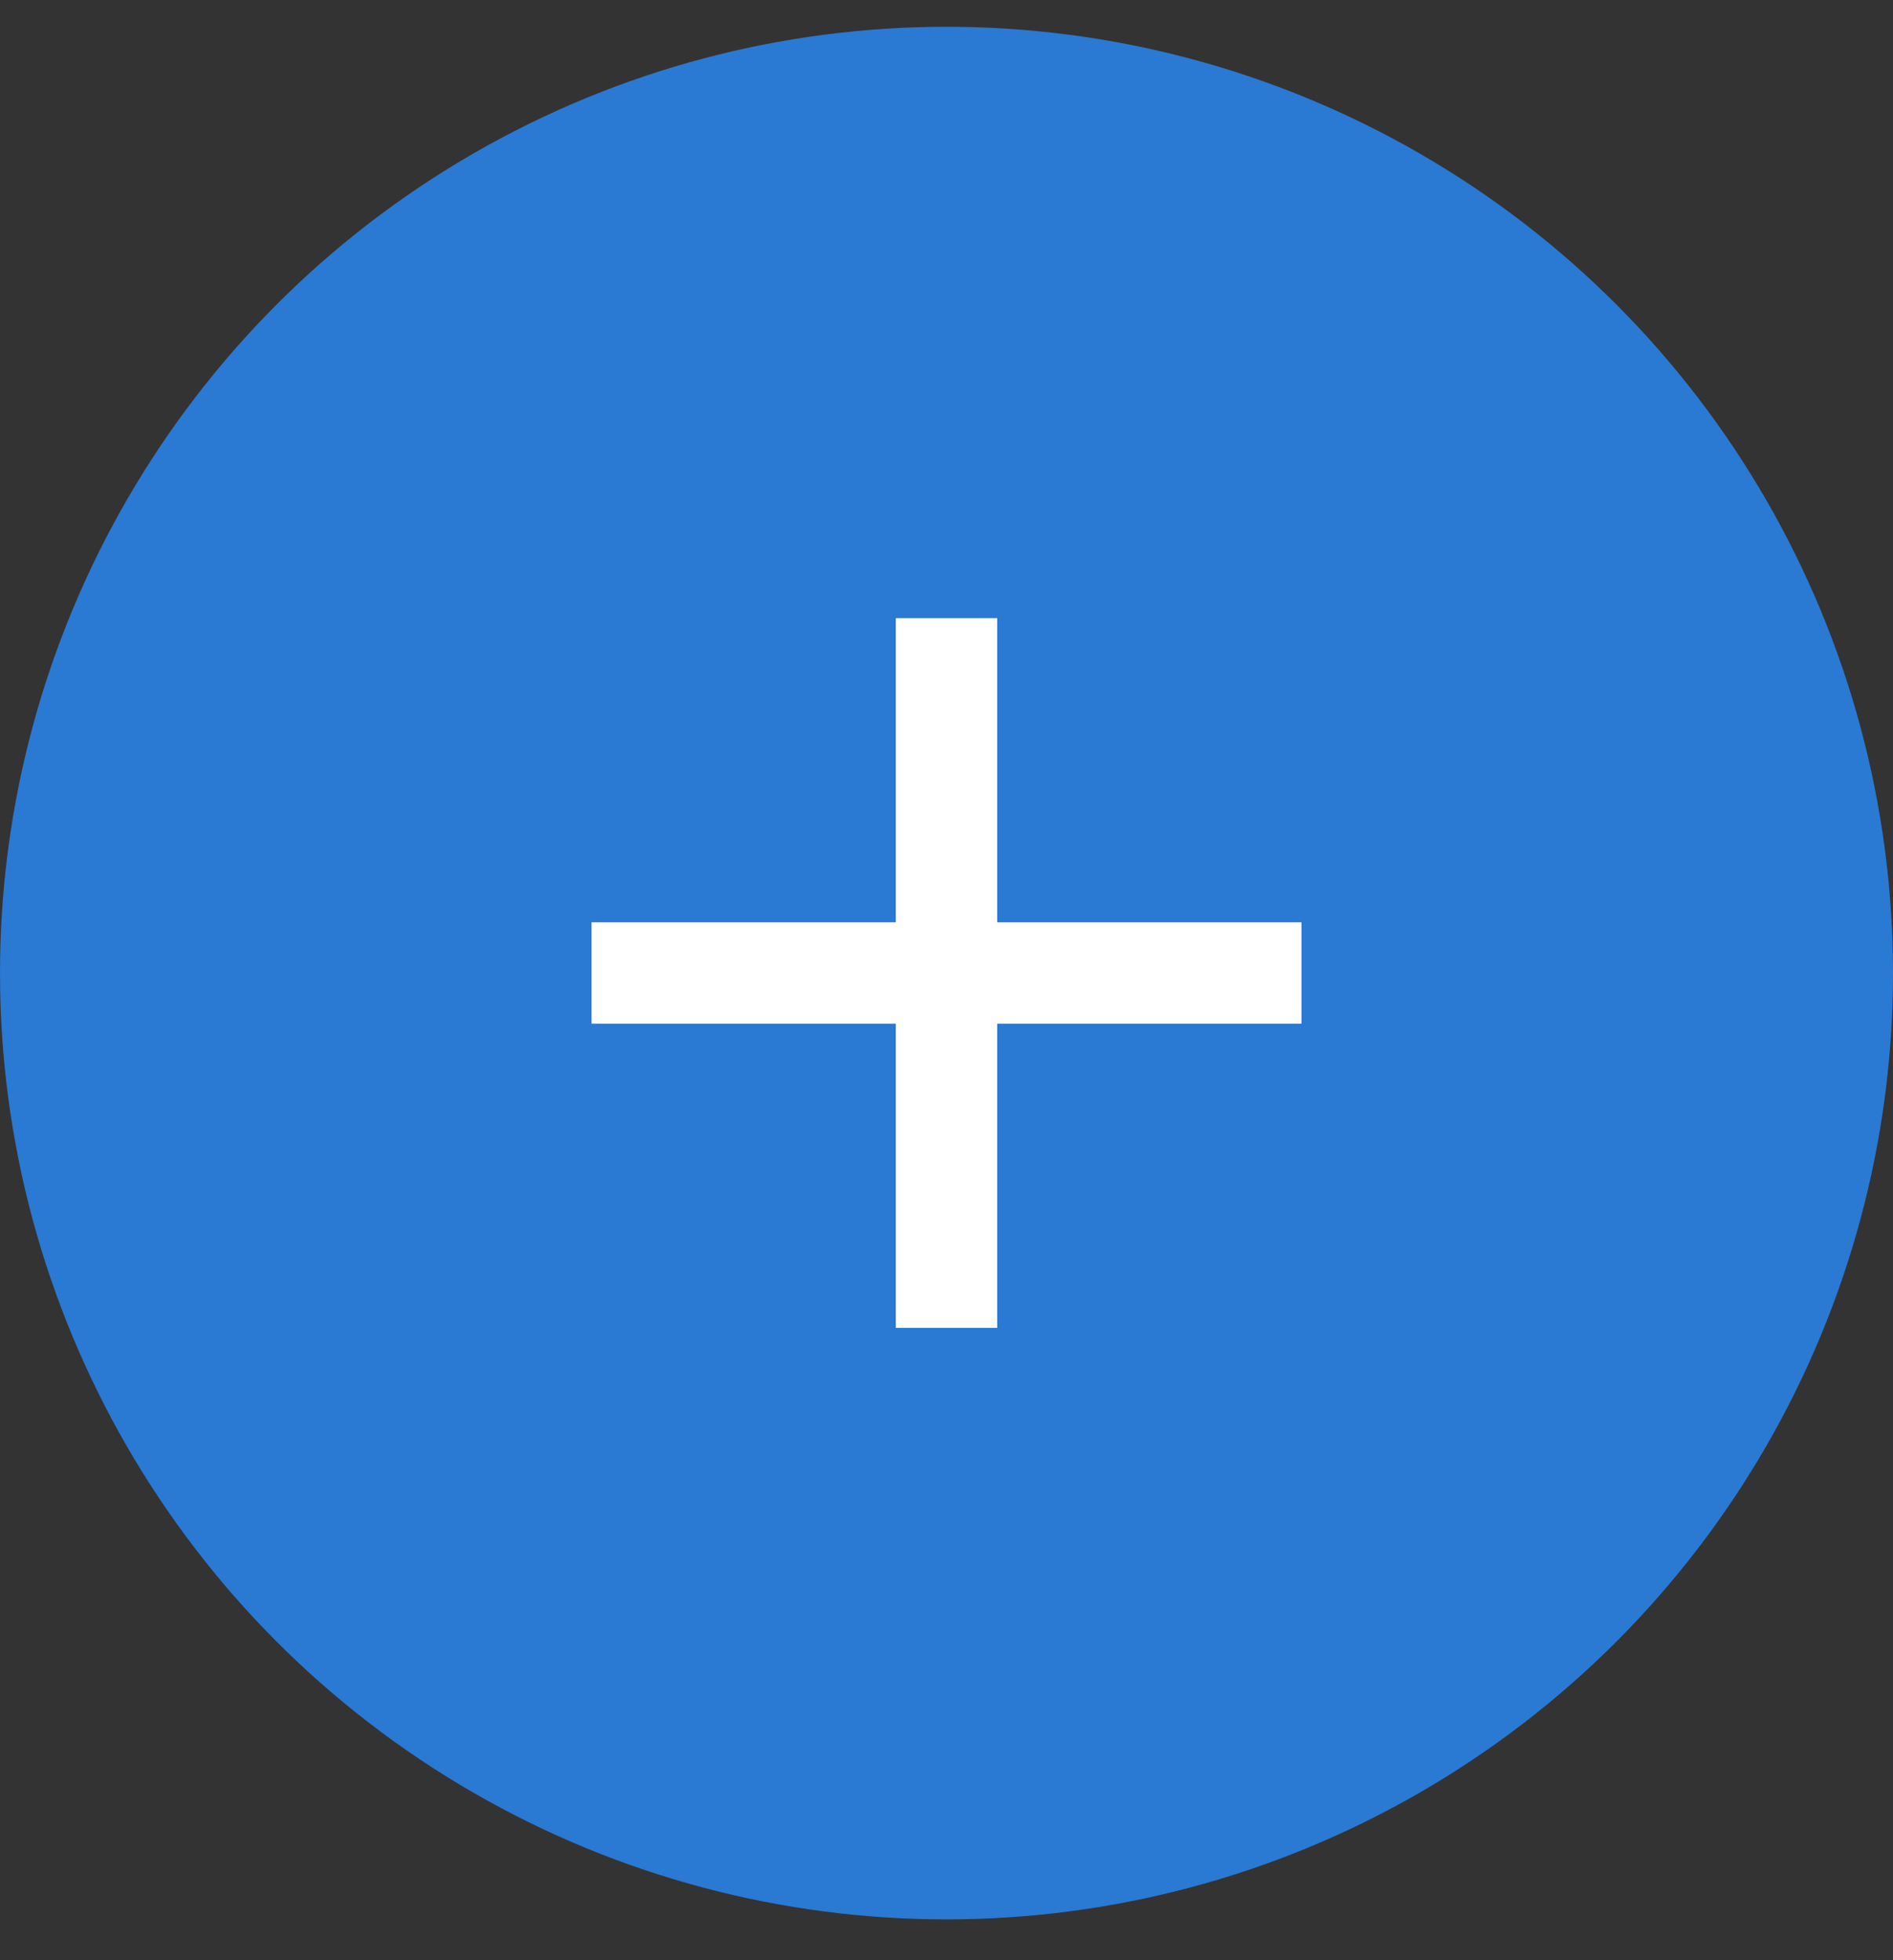 <svg width="28" height="29" viewBox="0 0 28 29" fill="none" xmlns="http://www.w3.org/2000/svg">
<rect x="0" y="0" width="28" height="29" fill="#333333" stroke="none"/>
<circle cx="14" cy="14.396" r="14" fill="#2A79D2"/>
<path d="M19.25 15.145H14.75V19.645H13.25V15.145H8.75V13.645H13.25V9.145H14.75V13.645H19.25V15.145Z" fill="white"/>
</svg>
